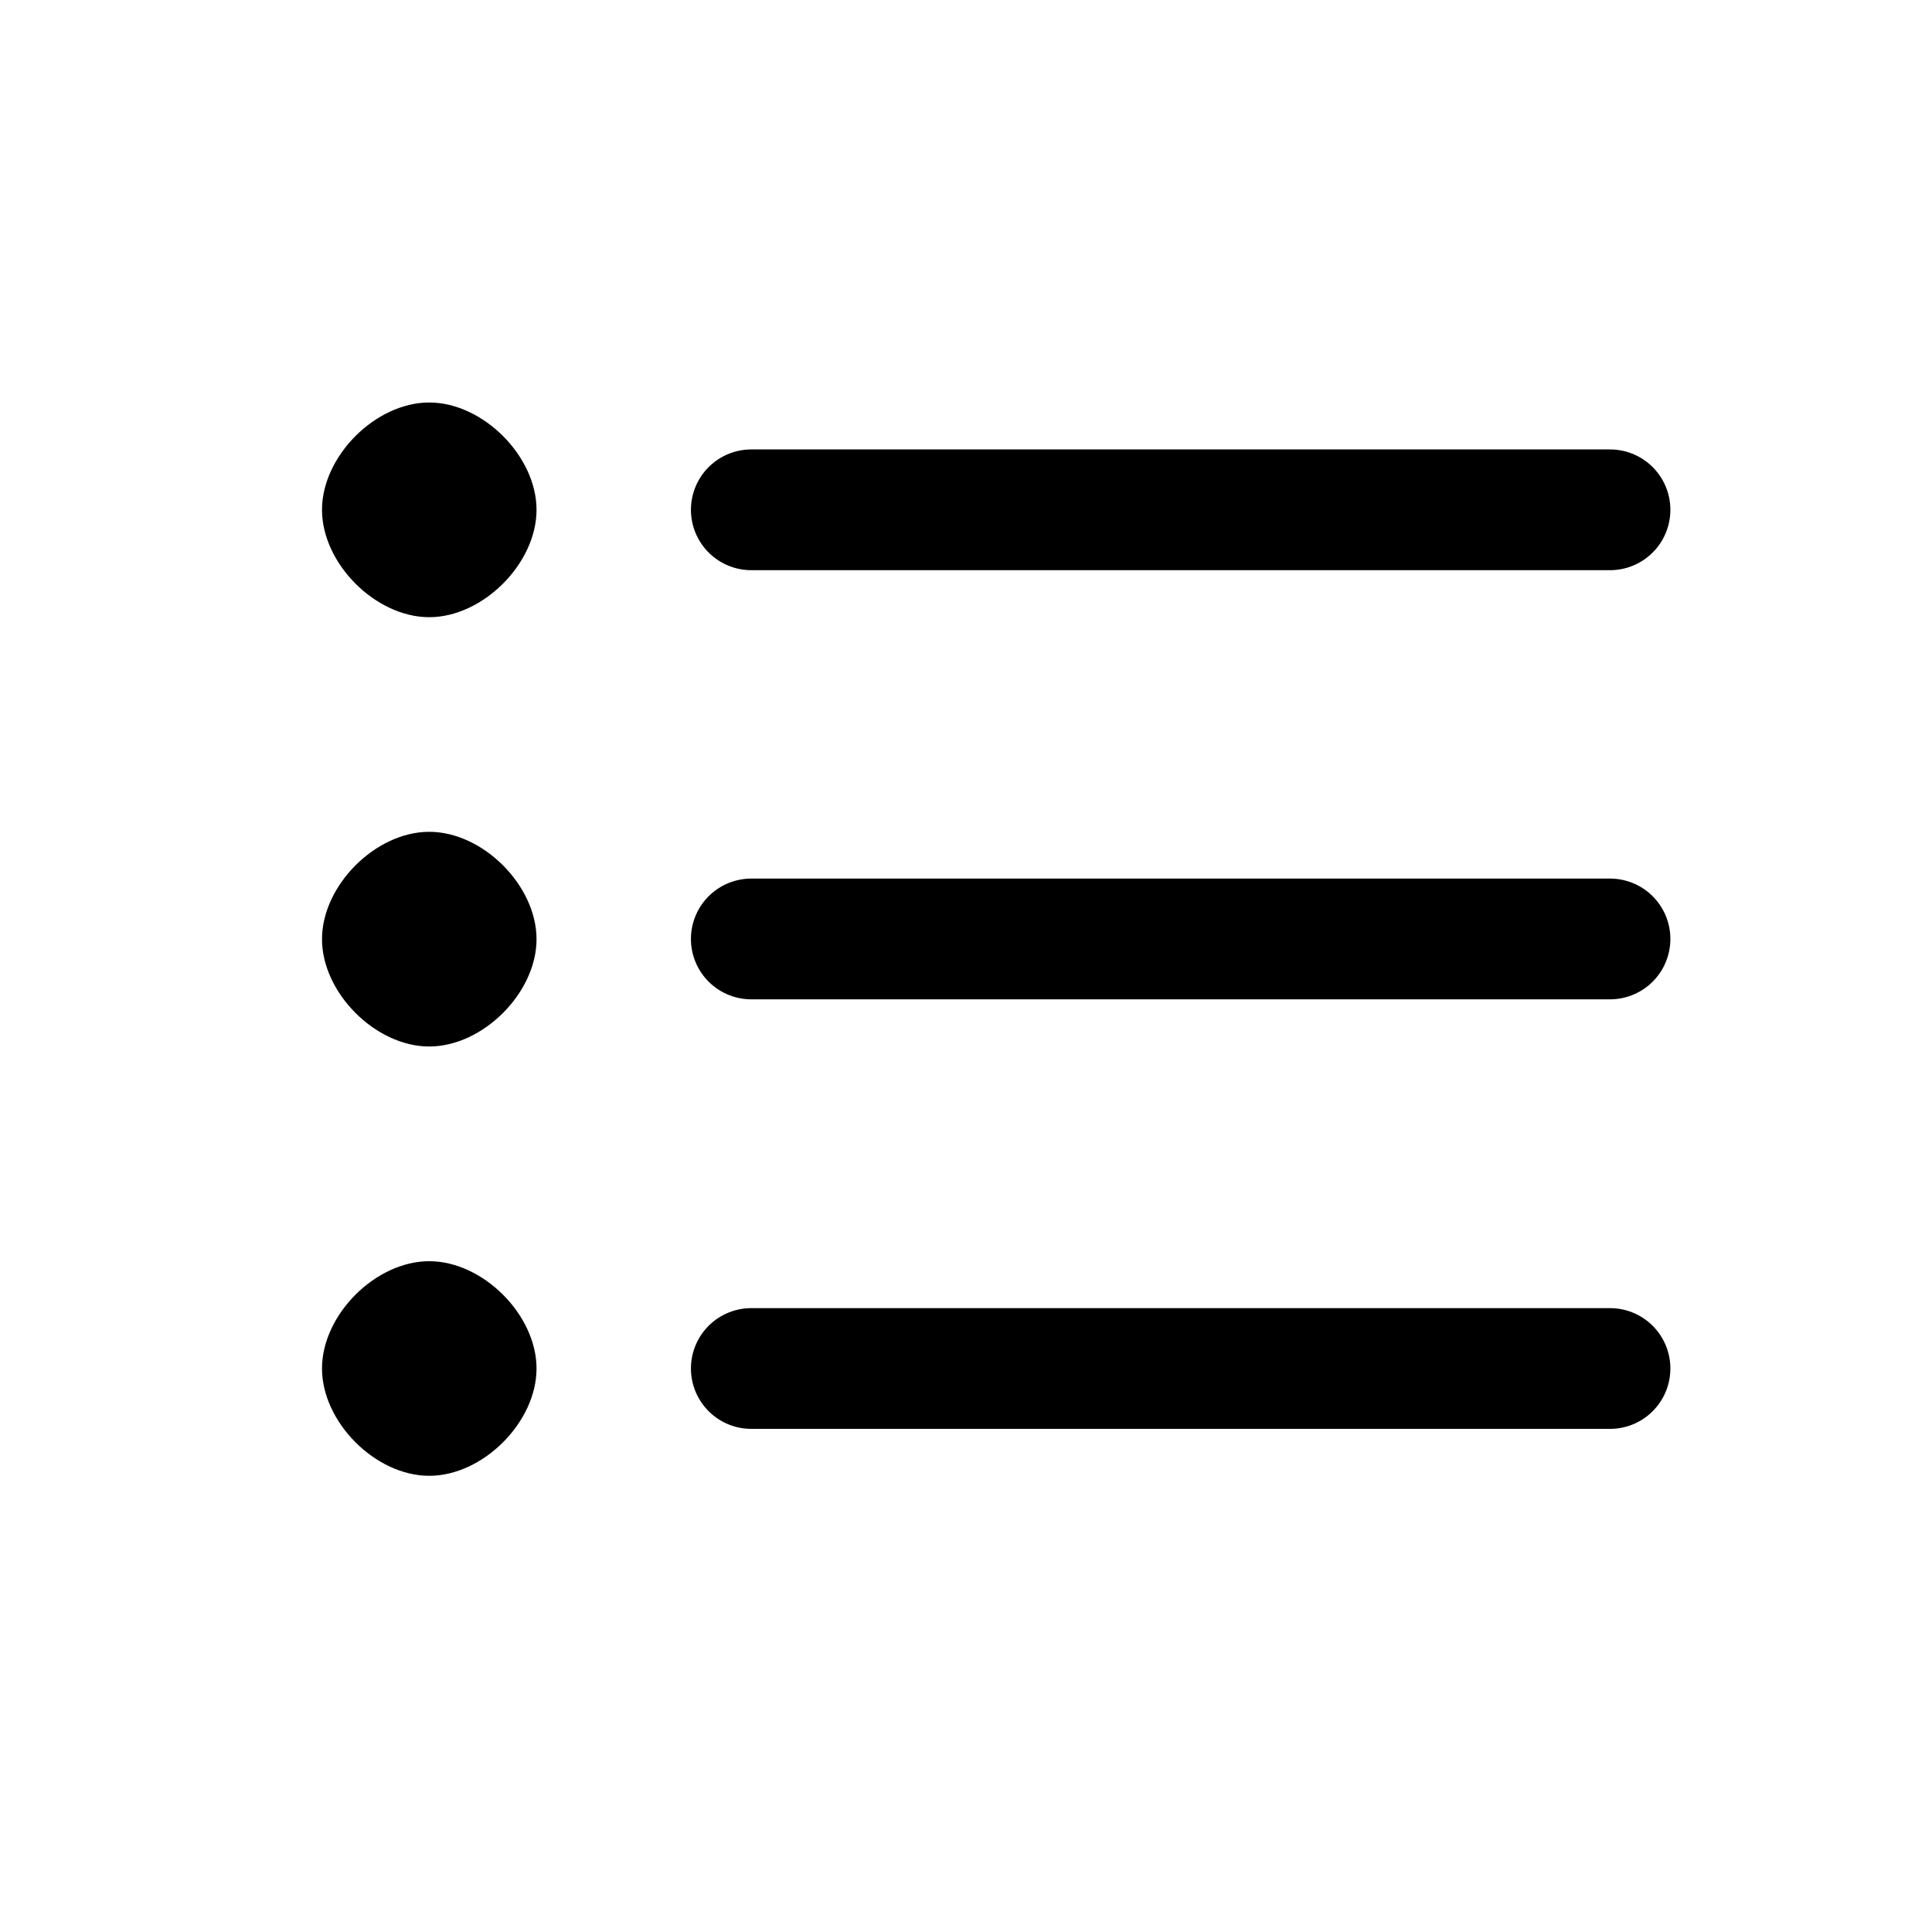 <svg width="24" height="24" viewBox="0 0 24 24" fill="none" xmlns="http://www.w3.org/2000/svg">
<path d="M9.333 6.333H20M9.333 11.664H20M9.333 17H20" stroke="black" stroke-width="1.5" stroke-linecap="round" stroke-linejoin="round"/>
<path fill-rule="evenodd" clip-rule="evenodd" d="M5.332 7.667C5.999 7.667 6.665 7 6.665 6.333C6.665 5.667 5.999 5 5.332 5C4.665 5 4 5.667 4 6.333C4 7 4.665 7.667 5.332 7.667ZM5.332 13C5.999 13 6.665 12.333 6.665 11.667C6.665 11 5.999 10.333 5.332 10.333C4.665 10.333 4 11 4 11.667C4 12.333 4.665 13 5.332 13ZM5.332 18.333C5.999 18.333 6.665 17.667 6.665 17C6.665 16.333 5.999 15.667 5.332 15.667C4.665 15.667 4 16.333 4 17C4 17.667 4.665 18.333 5.332 18.333Z" fill="black"/>
</svg>
